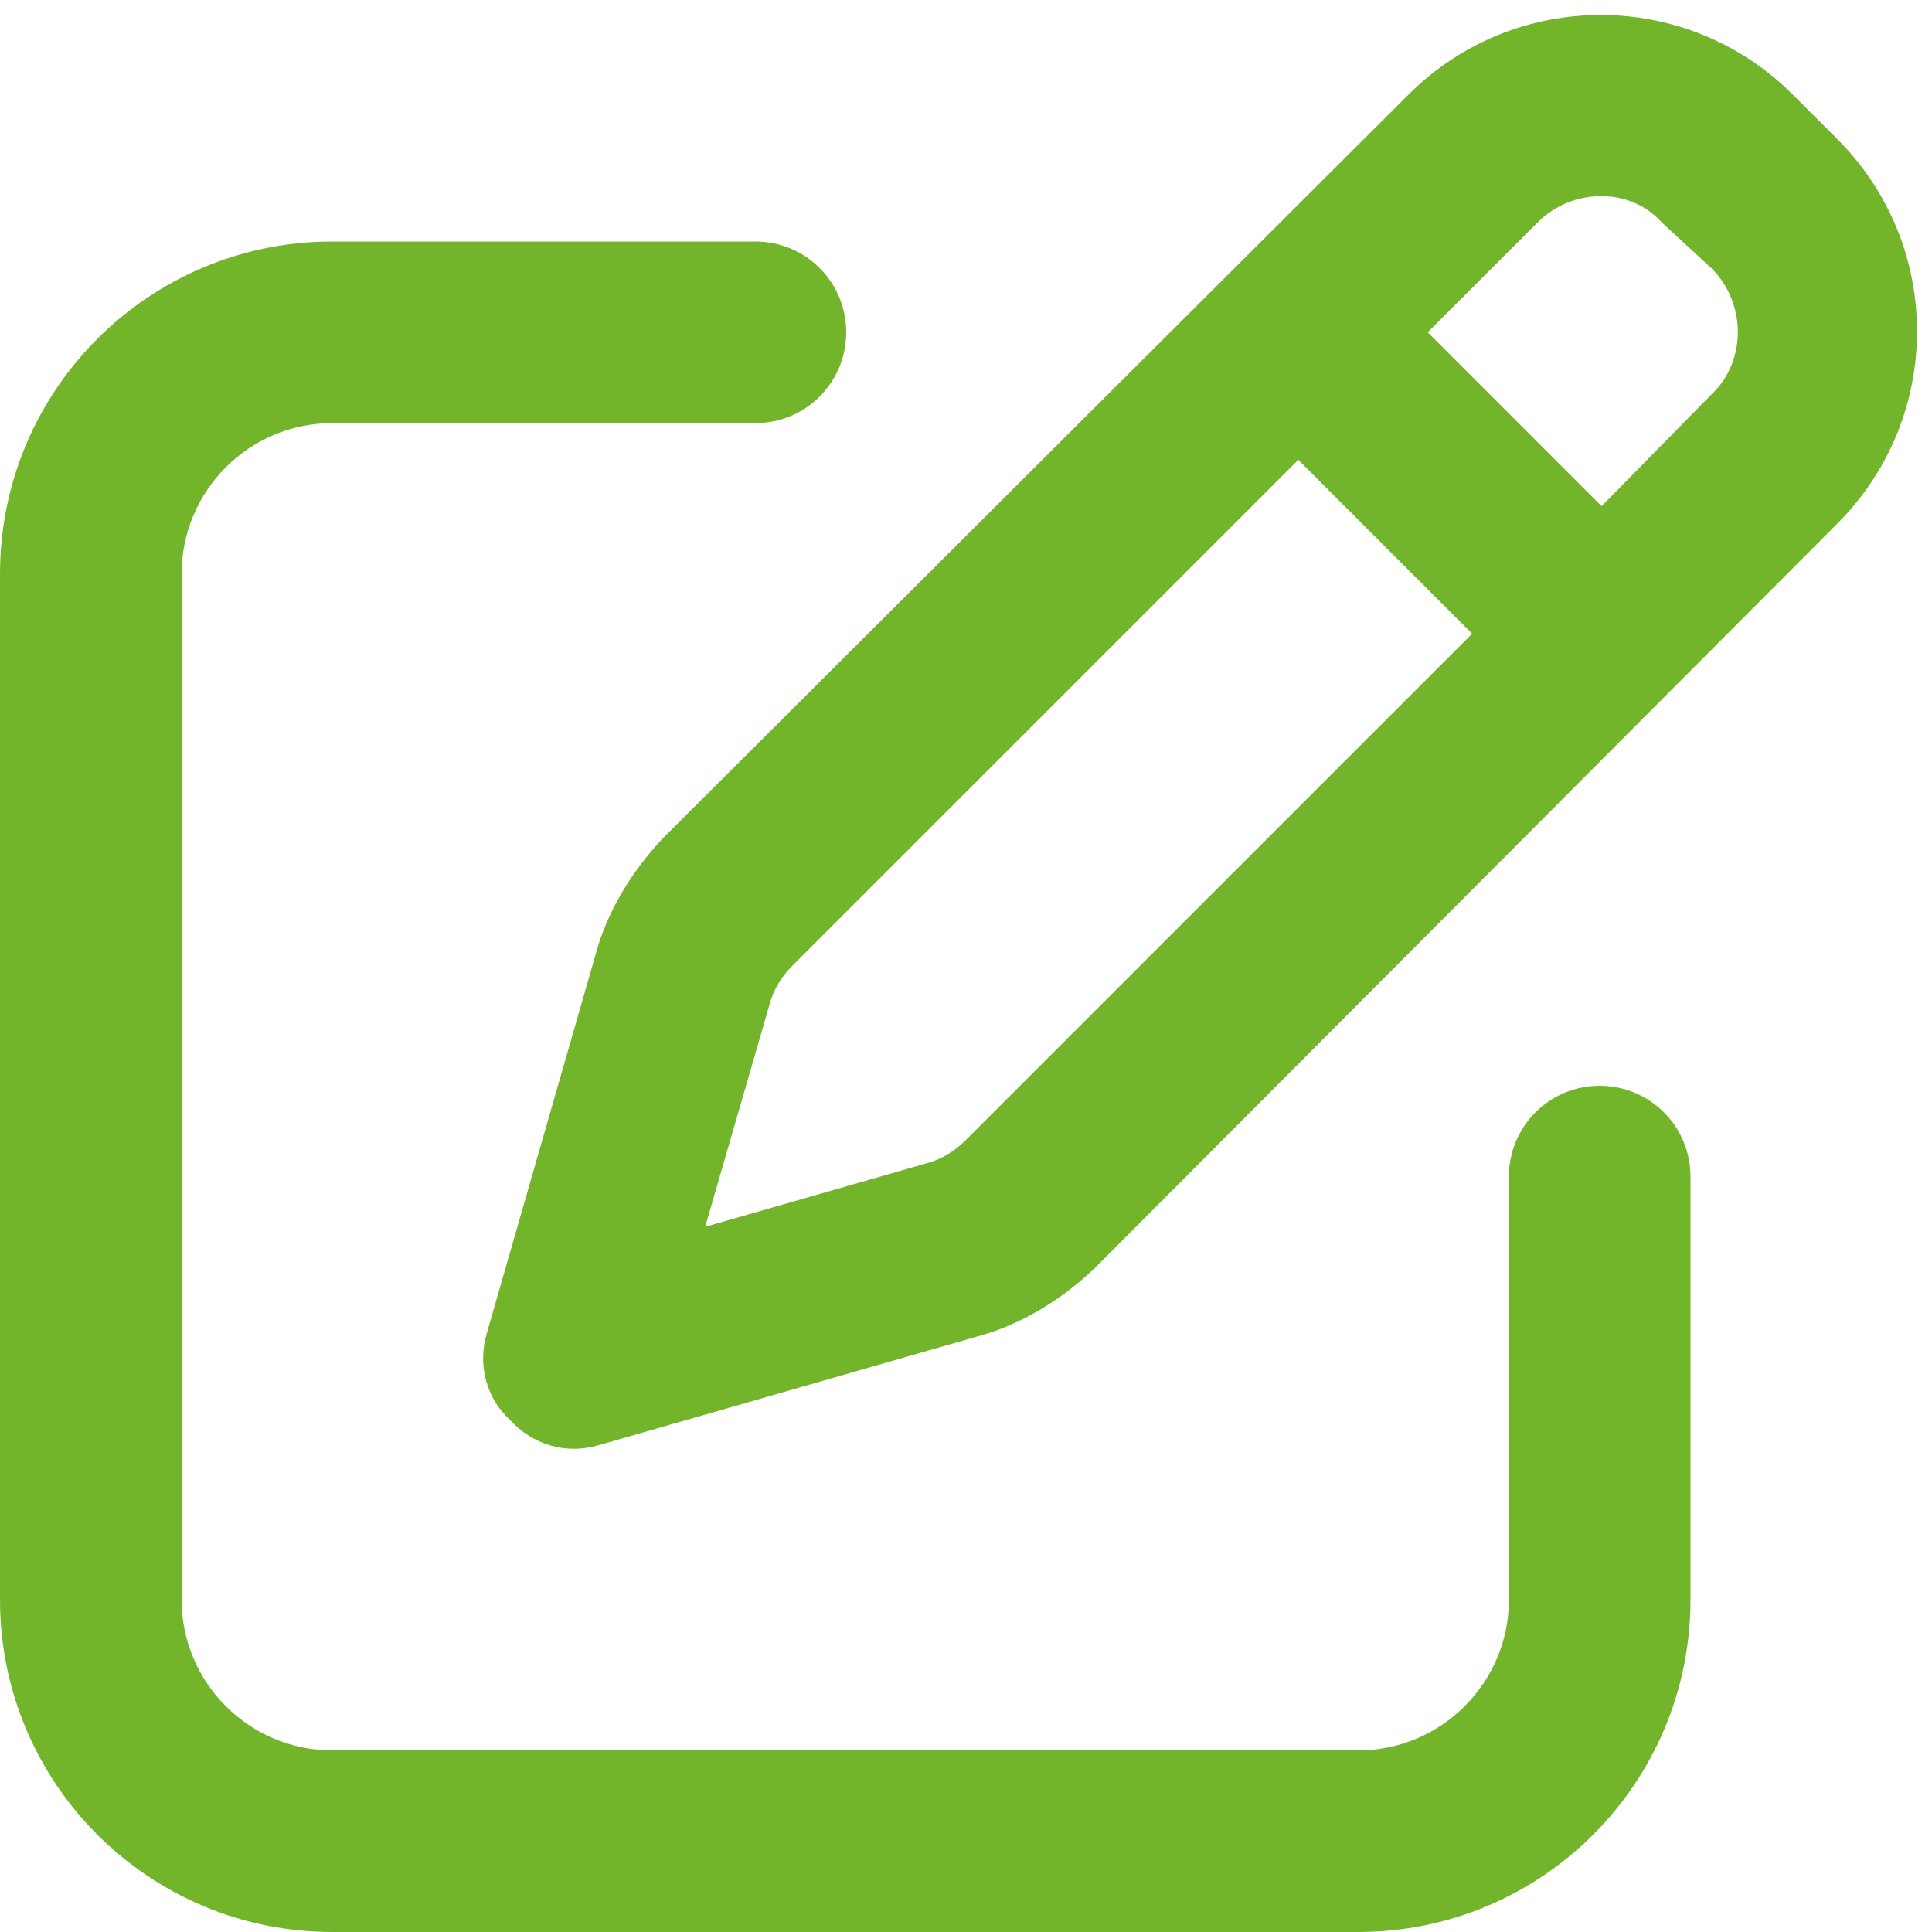 <svg xmlns="http://www.w3.org/2000/svg" viewBox="0 0 100 100" width="100" height="100"><title>pen-to-square-regular-svg</title><style>		.s0 { fill: #72b52b } 	</style><path id="Layer" fill-rule="evenodd" class="s0" d="m72.9 4.9c5.5-5.5 14.4-5.5 19.9 0l2.3 2.3c5.5 5.5 5.5 14.4 0 19.9l-38.5 38.6c-1.7 1.6-3.8 2.9-6.1 3.5l-19.5 5.6c-1.7 0.5-3.4 0-4.6-1.3-1.2-1.1-1.7-2.8-1.2-4.5l5.6-19.5c0.6-2.3 1.9-4.4 3.5-6.1zm13.1 6.6c-1.6-1.8-4.6-1.8-6.4 0l-5.7 5.7 9 9 5.7-5.8c1.8-1.7 1.8-4.7 0-6.5zm-46.9 1c2.6 0 4.7 2.1 4.7 4.7 0 2.6-2.1 4.7-4.7 4.7h-21.9c-4.3 0-7.8 3.5-7.8 7.8v53.1c0 4.3 3.5 7.8 7.8 7.8h53.1c4.3 0 7.8-3.5 7.8-7.8v-21.9c0-2.6 2.1-4.7 4.7-4.7 2.6 0 4.7 2.1 4.7 4.7v21.9c0 9.5-7.7 17.2-17.2 17.2h-53.1c-9.5 0-17.2-7.7-17.2-17.2v-53.1c0-9.5 7.7-17.2 17.2-17.2zm0.7 39.6l-3.3 11.4 11.5-3.3q1.1-0.3 2-1.2l26.2-26.2-9-9-26.2 26.2q-0.9 0.9-1.2 2.1z"></path></svg>
